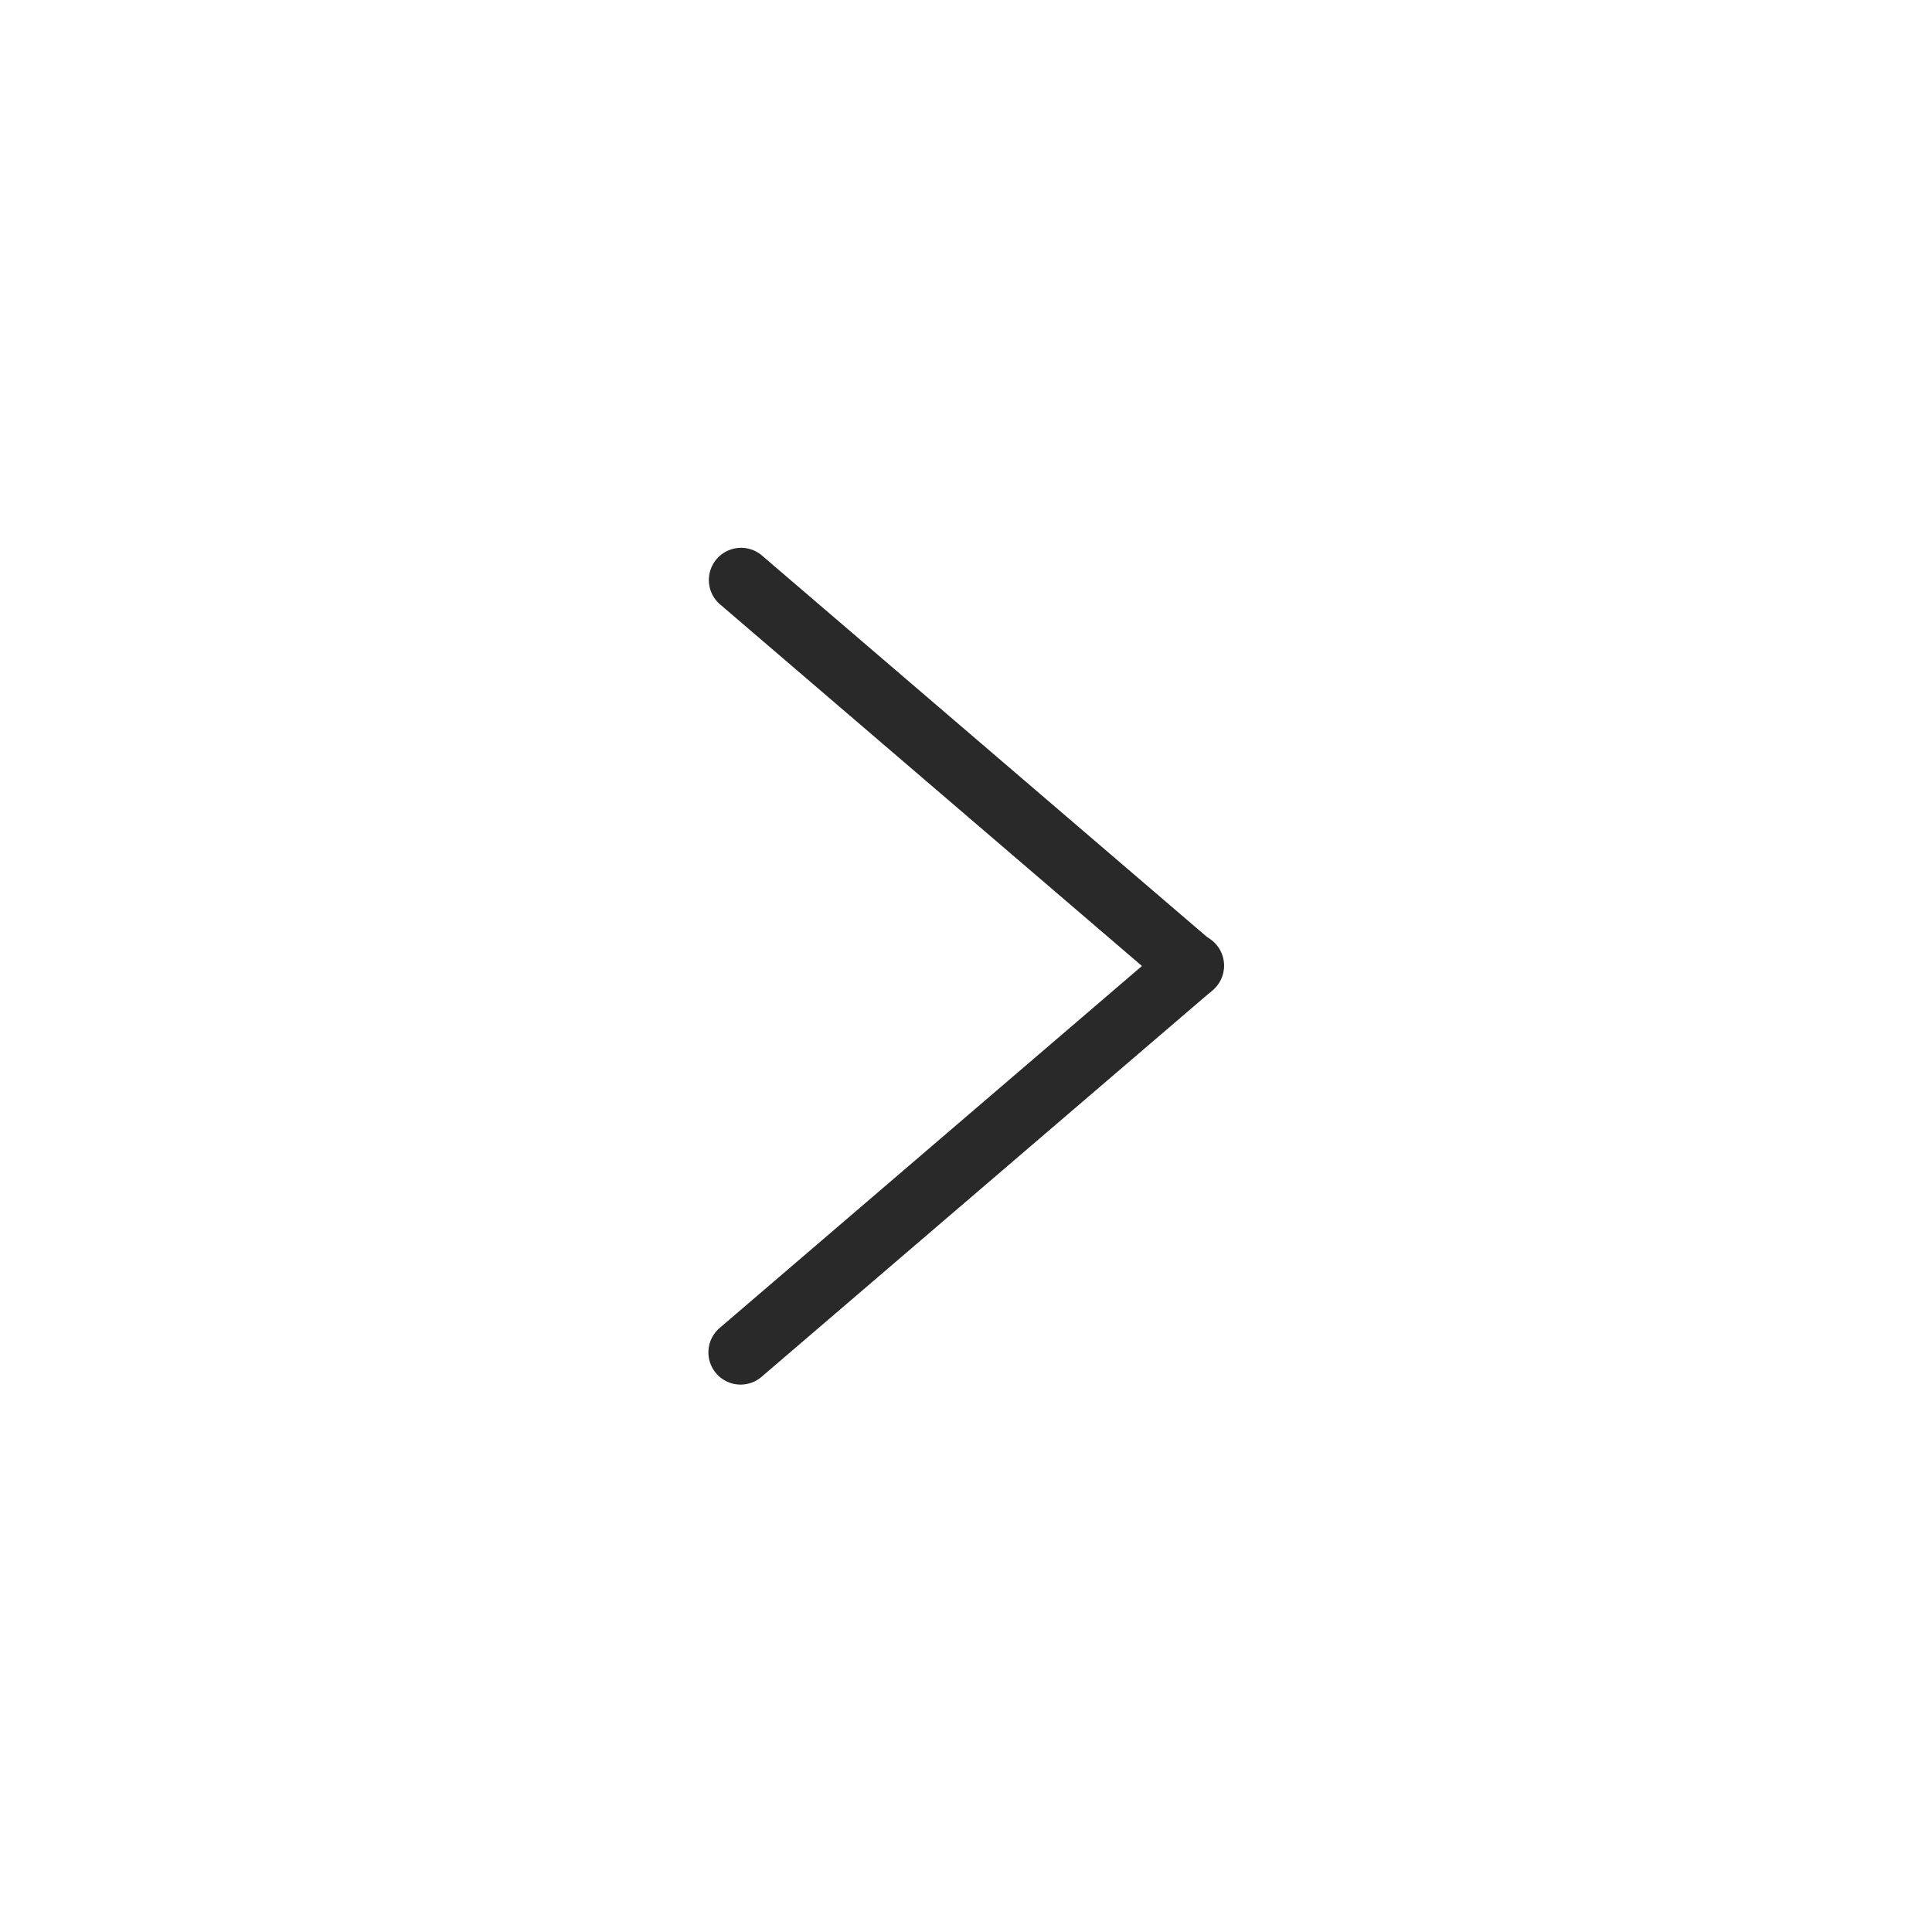 <svg xmlns="http://www.w3.org/2000/svg" width="60" height="60" viewBox="0 0 60 60"><defs><style>.a{fill:none;opacity:0.17;}.b{fill:#292929;}</style></defs><g transform="translate(-496 -627)"><rect class="a" width="60" height="60" transform="translate(496 627)"/><path class="b" d="M533,658a1,1,0,0,1-.669-.257l-14-12a1,1,0,0,1,1.338-1.486l14,12A1,1,0,0,1,533,658Z"/><path class="b" d="M519,670a1,1,0,0,1-.669-1.743l14-12a1,1,0,1,1,1.338,1.486l-14,12A1,1,0,0,1,519,670Z"/></g></svg>